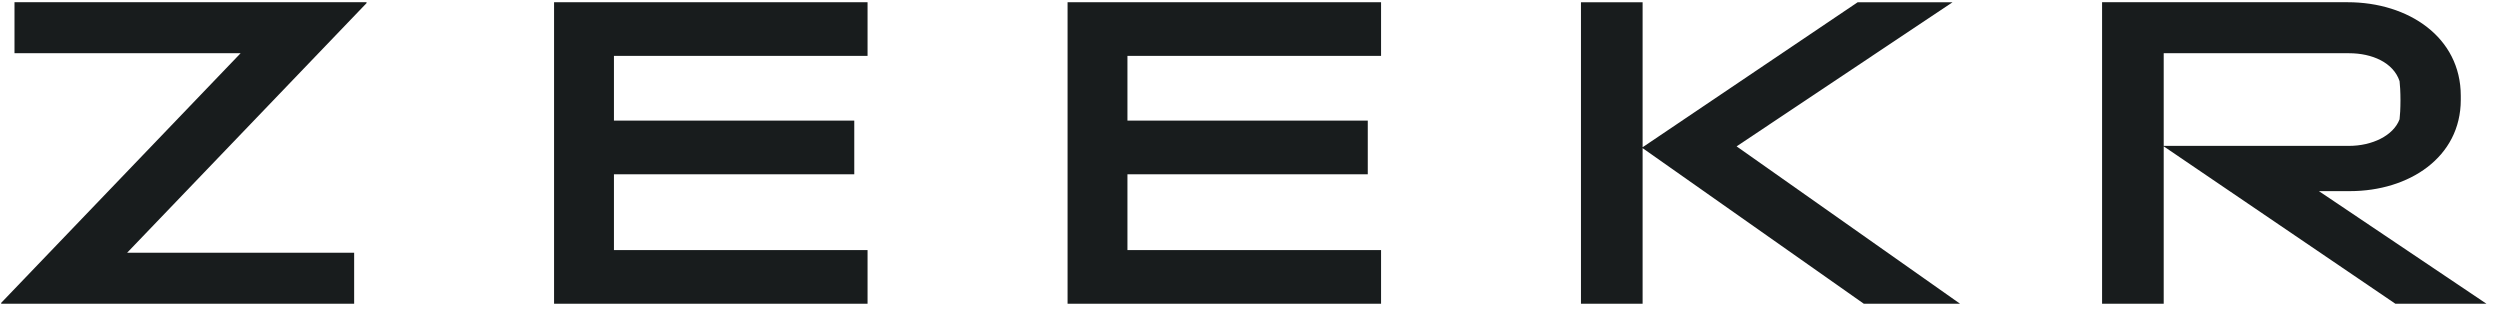 <?xml version="1.0" encoding="UTF-8"?> <svg xmlns="http://www.w3.org/2000/svg" width="182" height="23" viewBox="0 0 182 23" fill="none"><g clip-path="url(#clip0_2348_662)"><path d="M26.685 0.227L9.254 18.4H25.782V22.112H0.086V22.048L17.517 3.874H1.055V0.162H26.685V0.227Z" fill="#181C1D"></path><path d="M135.689 22.114L119.582 10.784V22.114H115.094V0.164H119.582V10.719L135.238 0.164H142.145L126.424 10.655L142.695 22.114H135.689Z" fill="#181C1D"></path><path d="M157.518 3.875H171.009C172.688 3.875 174.238 4.552 174.689 5.908C174.721 6.134 174.754 6.716 174.754 7.299C174.754 7.879 174.721 8.458 174.689 8.684C174.238 9.879 172.688 10.62 171.009 10.62H157.518V3.875ZM181.017 22.114L168.816 13.914H171.075C175.368 13.914 179.145 11.461 179.145 7.265V6.974C179.145 2.712 175.336 0.162 170.914 0.162H153.031V22.114H157.518V10.653L174.386 22.114H181.017Z" fill="#181C1D"></path><path d="M63.158 18.206V22.112H40.336V0.162H63.158V4.068H44.695V8.78H62.191V12.688H44.695V18.206H63.158Z" fill="#181C1D"></path><path d="M100.541 18.206V22.112H77.719V0.162H100.541V4.068H82.078V8.78H99.574V12.688H82.078V18.206H100.541Z" fill="#181C1D"></path></g><defs><clipPath id="clip0_2348_662"><rect width="182" height="23" fill="white"></rect></clipPath></defs></svg> 